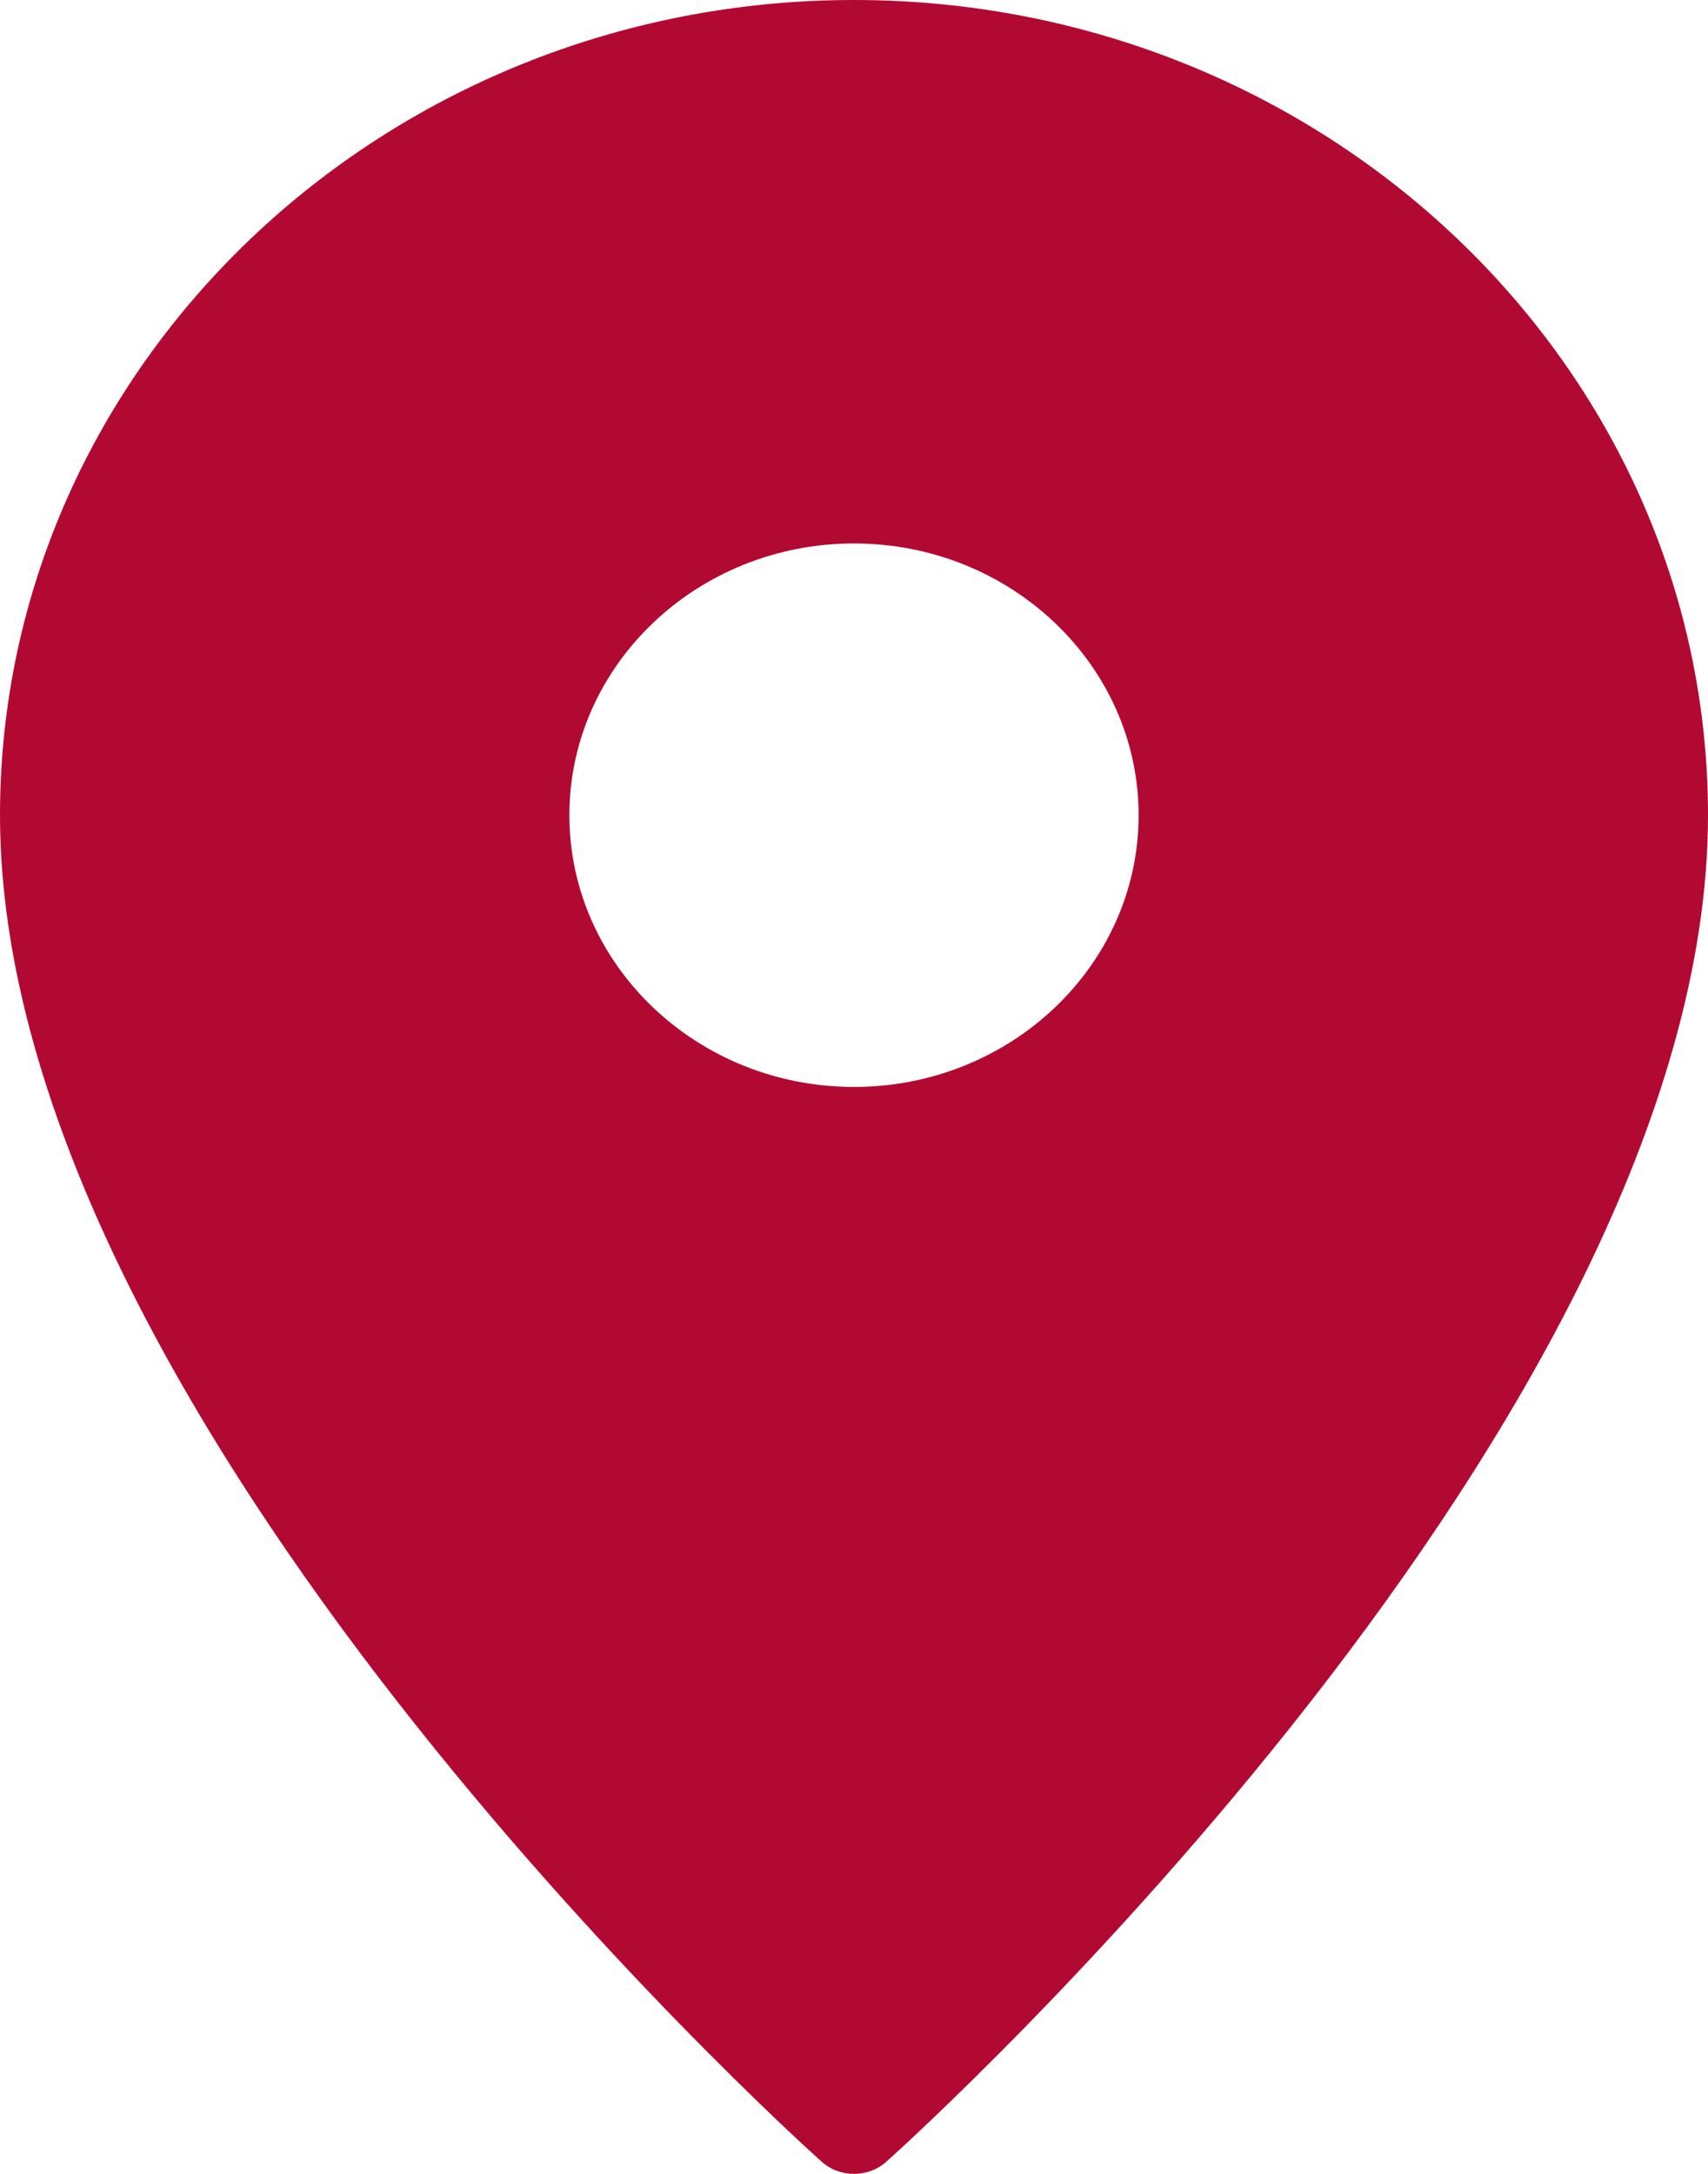 <?xml version="1.0" encoding="UTF-8"?><svg width="11px" height="14px" viewBox="0 0 11 14" version="1.1" xmlns="http://www.w3.org/2000/svg" xmlns:xlink="http://www.w3.org/1999/xlink"><path fill="#B20933" d="M5.5,0 C2.467,0 0,2.355 0,5.25 C0,9.123 5.074,13.727 5.291,13.921 C5.35,13.974 5.425,14 5.5,14 C5.575,14 5.65,13.974 5.709,13.921 C5.926,13.727 11,9.123 11,5.25 C11,2.355 8.533,0 5.5,0 Z M5.5,7 C4.489,7 3.667,6.215 3.667,5.25 C3.667,4.285 4.489,3.5 5.5,3.5 C6.511,3.5 7.333,4.285 7.333,5.25 C7.333,6.215 6.511,7 5.5,7 Z"></path></svg>